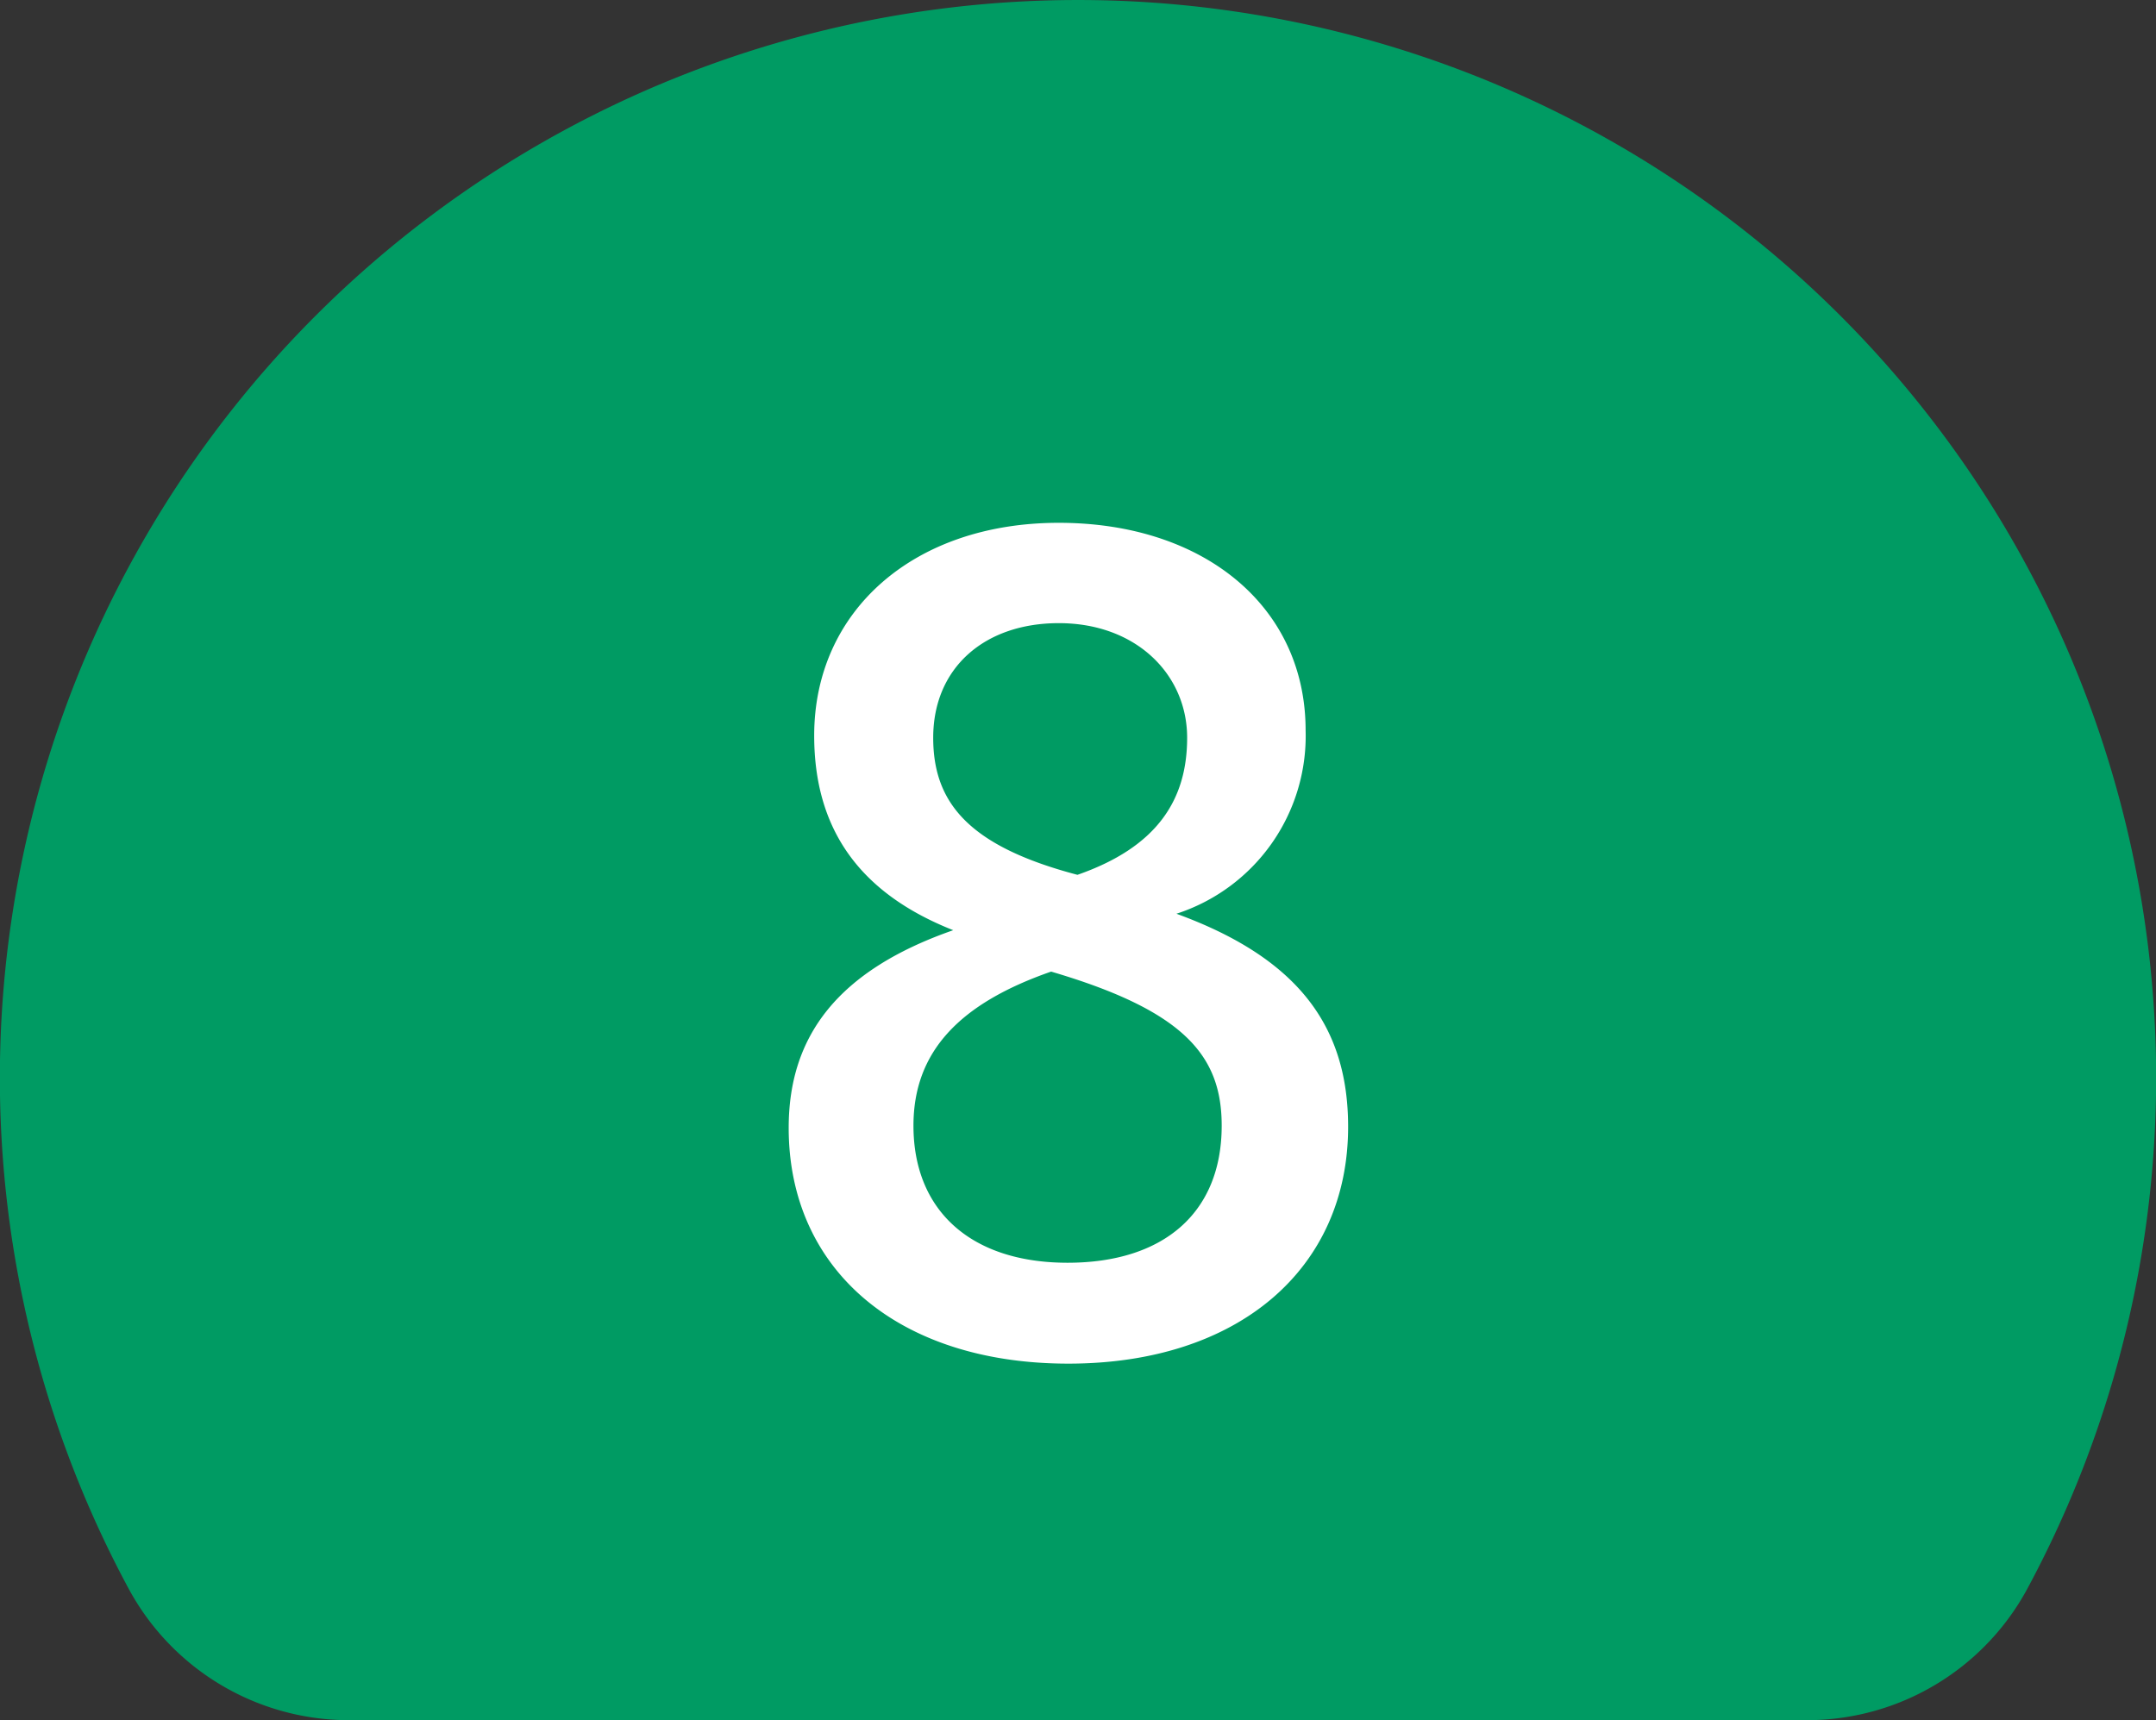 <svg xmlns="http://www.w3.org/2000/svg" viewBox="0 0 78.62 62.74"><rect x="0" y="0" width="78.62" height="62.74" fill="#333333" stroke="none"/><defs><style>.cls-1{fill:#009b63;stroke:#009b63;stroke-linecap:round;stroke-linejoin:round;stroke-width:18.27px;}.cls-2{fill:#fff;}</style></defs><title>wash_num8</title><g id="レイヤー_2" data-name="レイヤー 2"><g id="レイヤー_4" data-name="レイヤー 4"><path class="cls-1" d="M65.89,53.61a30.18,30.18,0,1,0-53.16,0Z"/><path class="cls-2" d="M29.69,26.83c0-4.54,3.62-7.76,8.92-7.76s9,3.06,9,7.57a6.82,6.82,0,0,1-4.71,6.69c4.47,1.63,6.26,4.14,6.26,7.77,0,5.18-4,8.64-10.2,8.64s-10.2-3.42-10.2-8.6c0-3.35,1.79-5.74,6-7.21C31.32,32.57,29.69,30.22,29.69,26.83Zm3.62,14.23c0,3.11,2.11,5,5.62,5s5.62-1.83,5.62-5c0-2.55-1.36-4.19-6.22-5.62C35,36.6,33.31,38.35,33.31,41.06Zm5.3-18.33c-2.71,0-4.58,1.63-4.58,4.18,0,2.35,1.27,3.95,5.26,5,2.87-1,4-2.7,4-5S41.44,22.73,38.61,22.73Z"/></g></g></svg>